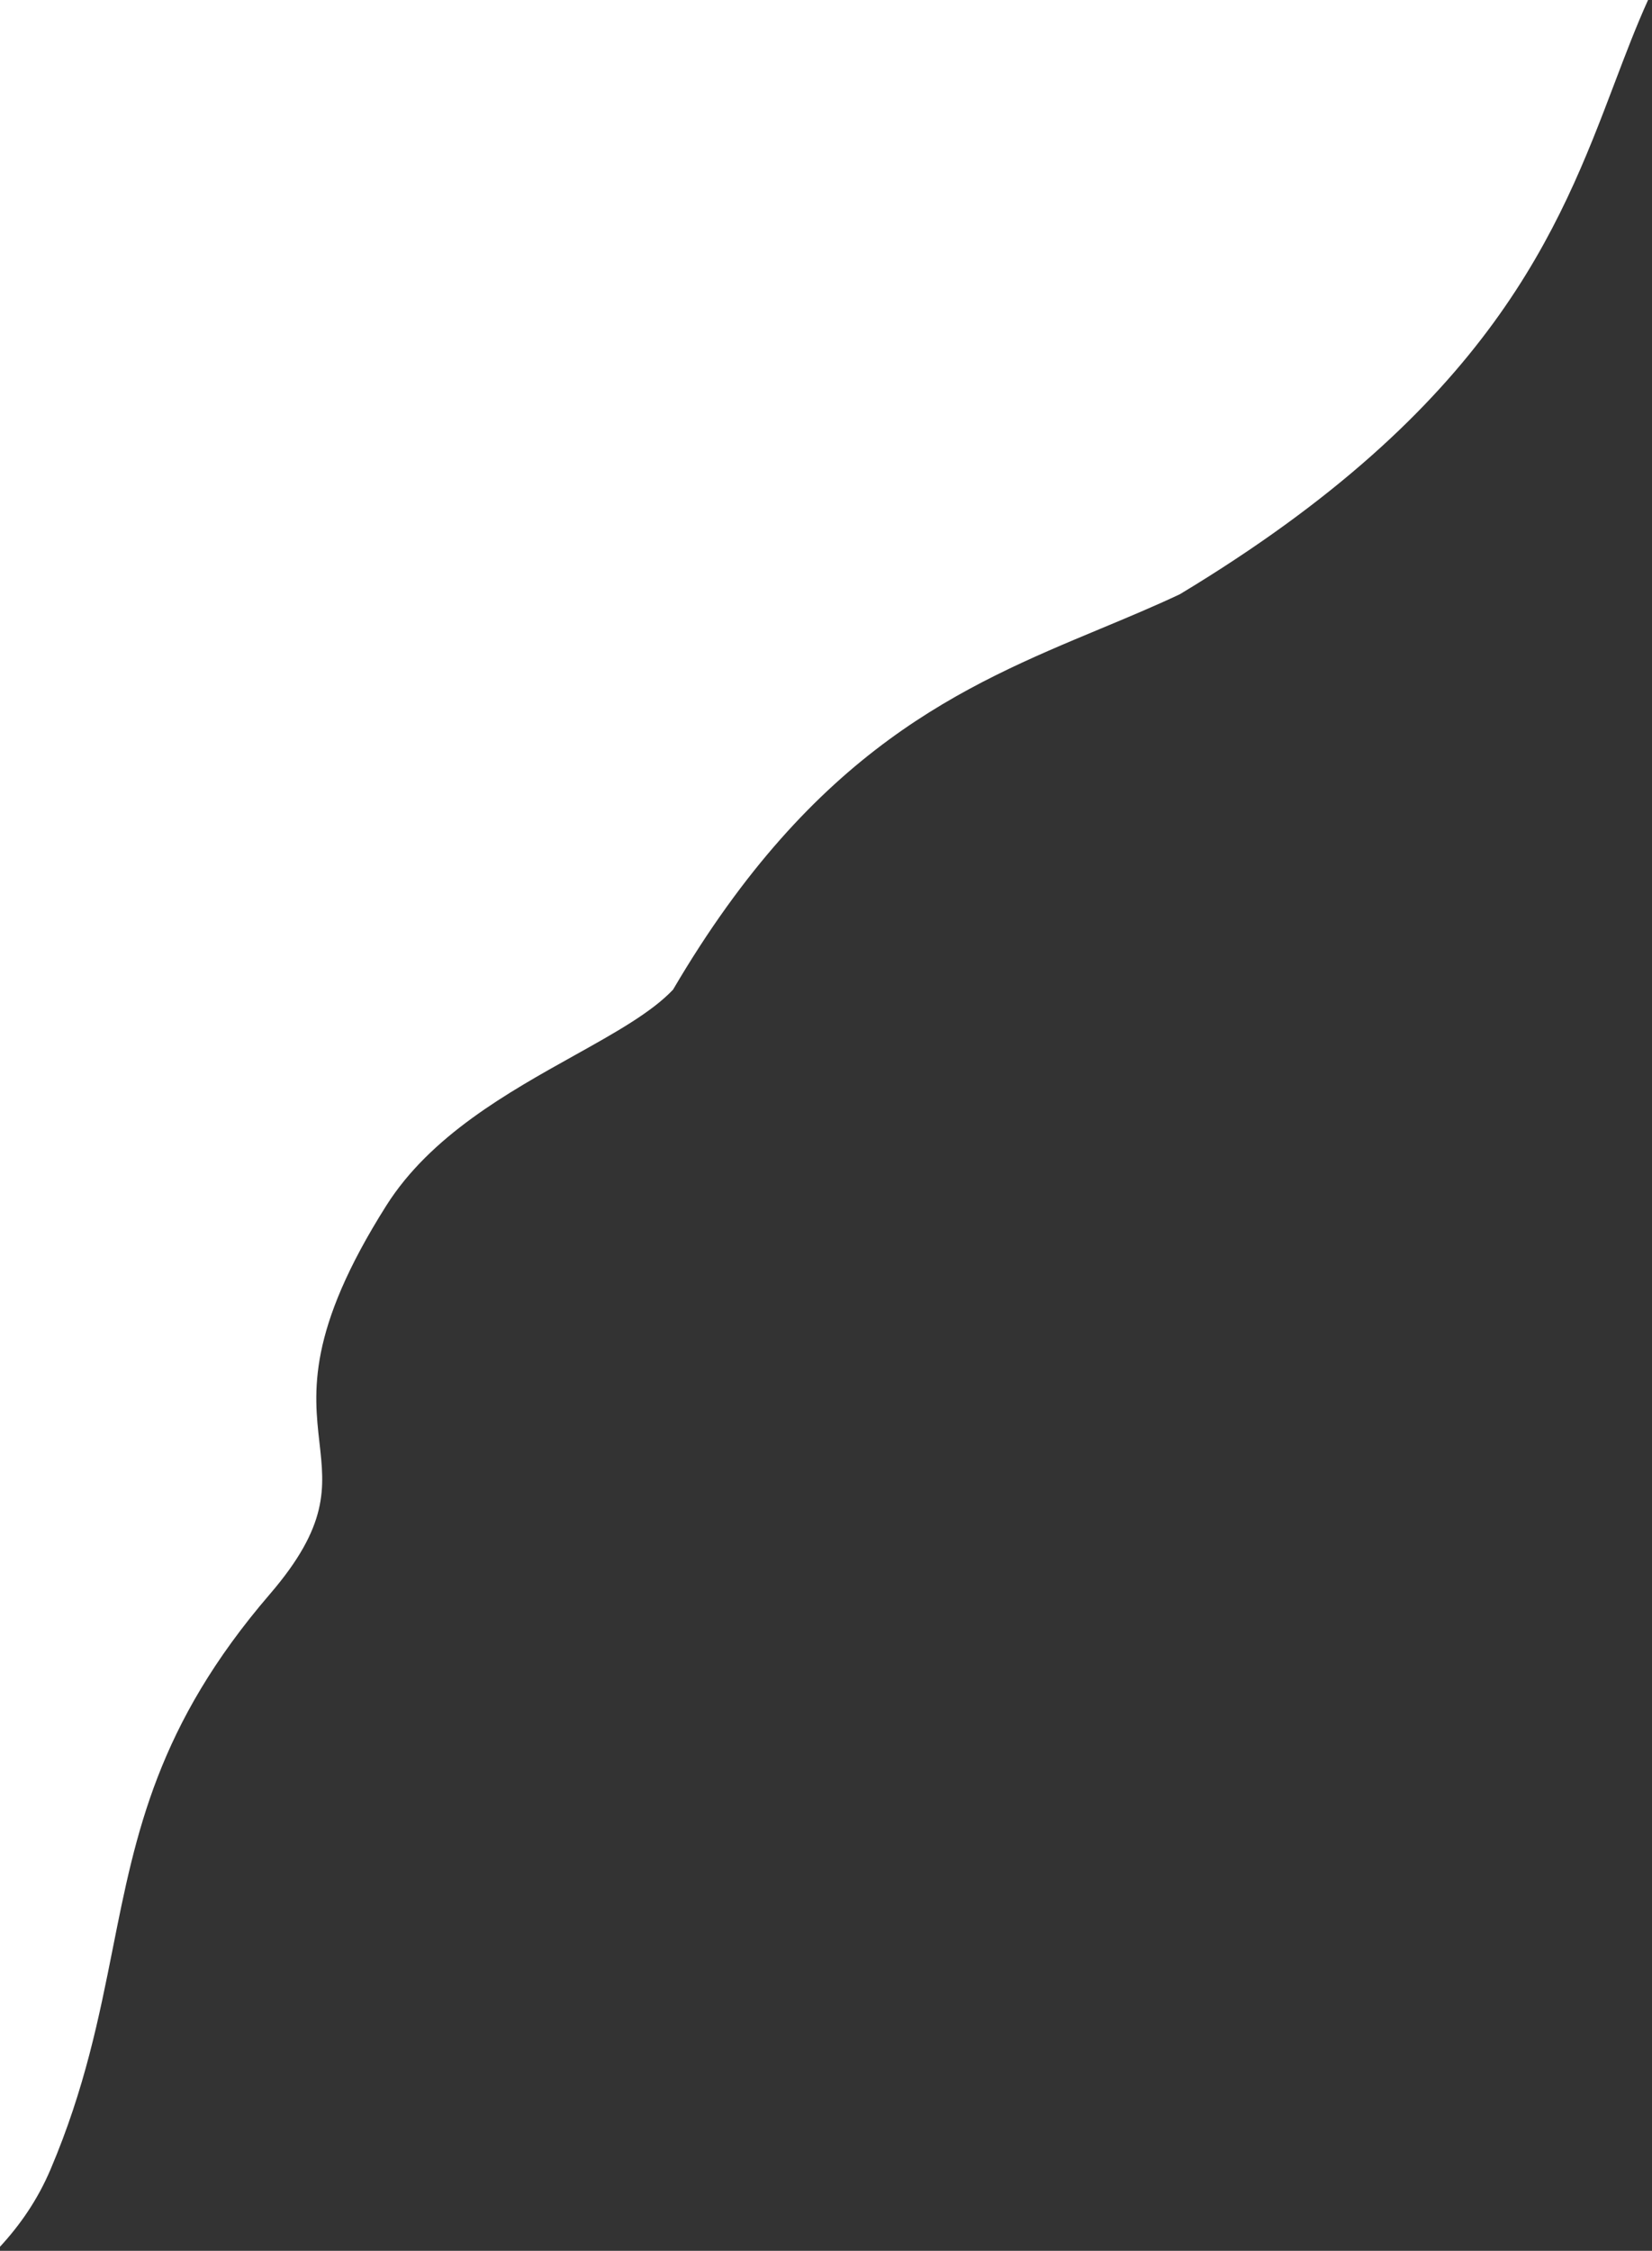 <svg width="105" height="143" viewBox="0 0 105 143" fill="none" xmlns="http://www.w3.org/2000/svg">
<rect x="0" y="0" width="105" height="143" fill="#333333" stroke="none"/>
<path fill-rule="evenodd" clip-rule="evenodd" d="M104.749 0H-0.001V142.741C1.278 141.355 2.388 139.765 3.214 137.822C5.397 132.687 6.301 128.145 7.17 123.778C8.63 116.441 9.992 109.6 17.151 101.28C20.9 96.922 20.632 94.547 20.306 91.665C19.941 88.438 19.504 84.576 24.559 76.585C27.366 72.149 32.292 69.403 36.49 67.063C39.092 65.612 41.414 64.318 42.779 62.873C51.8 47.507 61.239 43.573 69.945 39.945C71.658 39.231 73.343 38.529 74.991 37.753C94.829 25.804 99.106 14.539 102.615 5.298C103.317 3.447 103.989 1.678 104.749 0Z" fill="white"/>
</svg>
